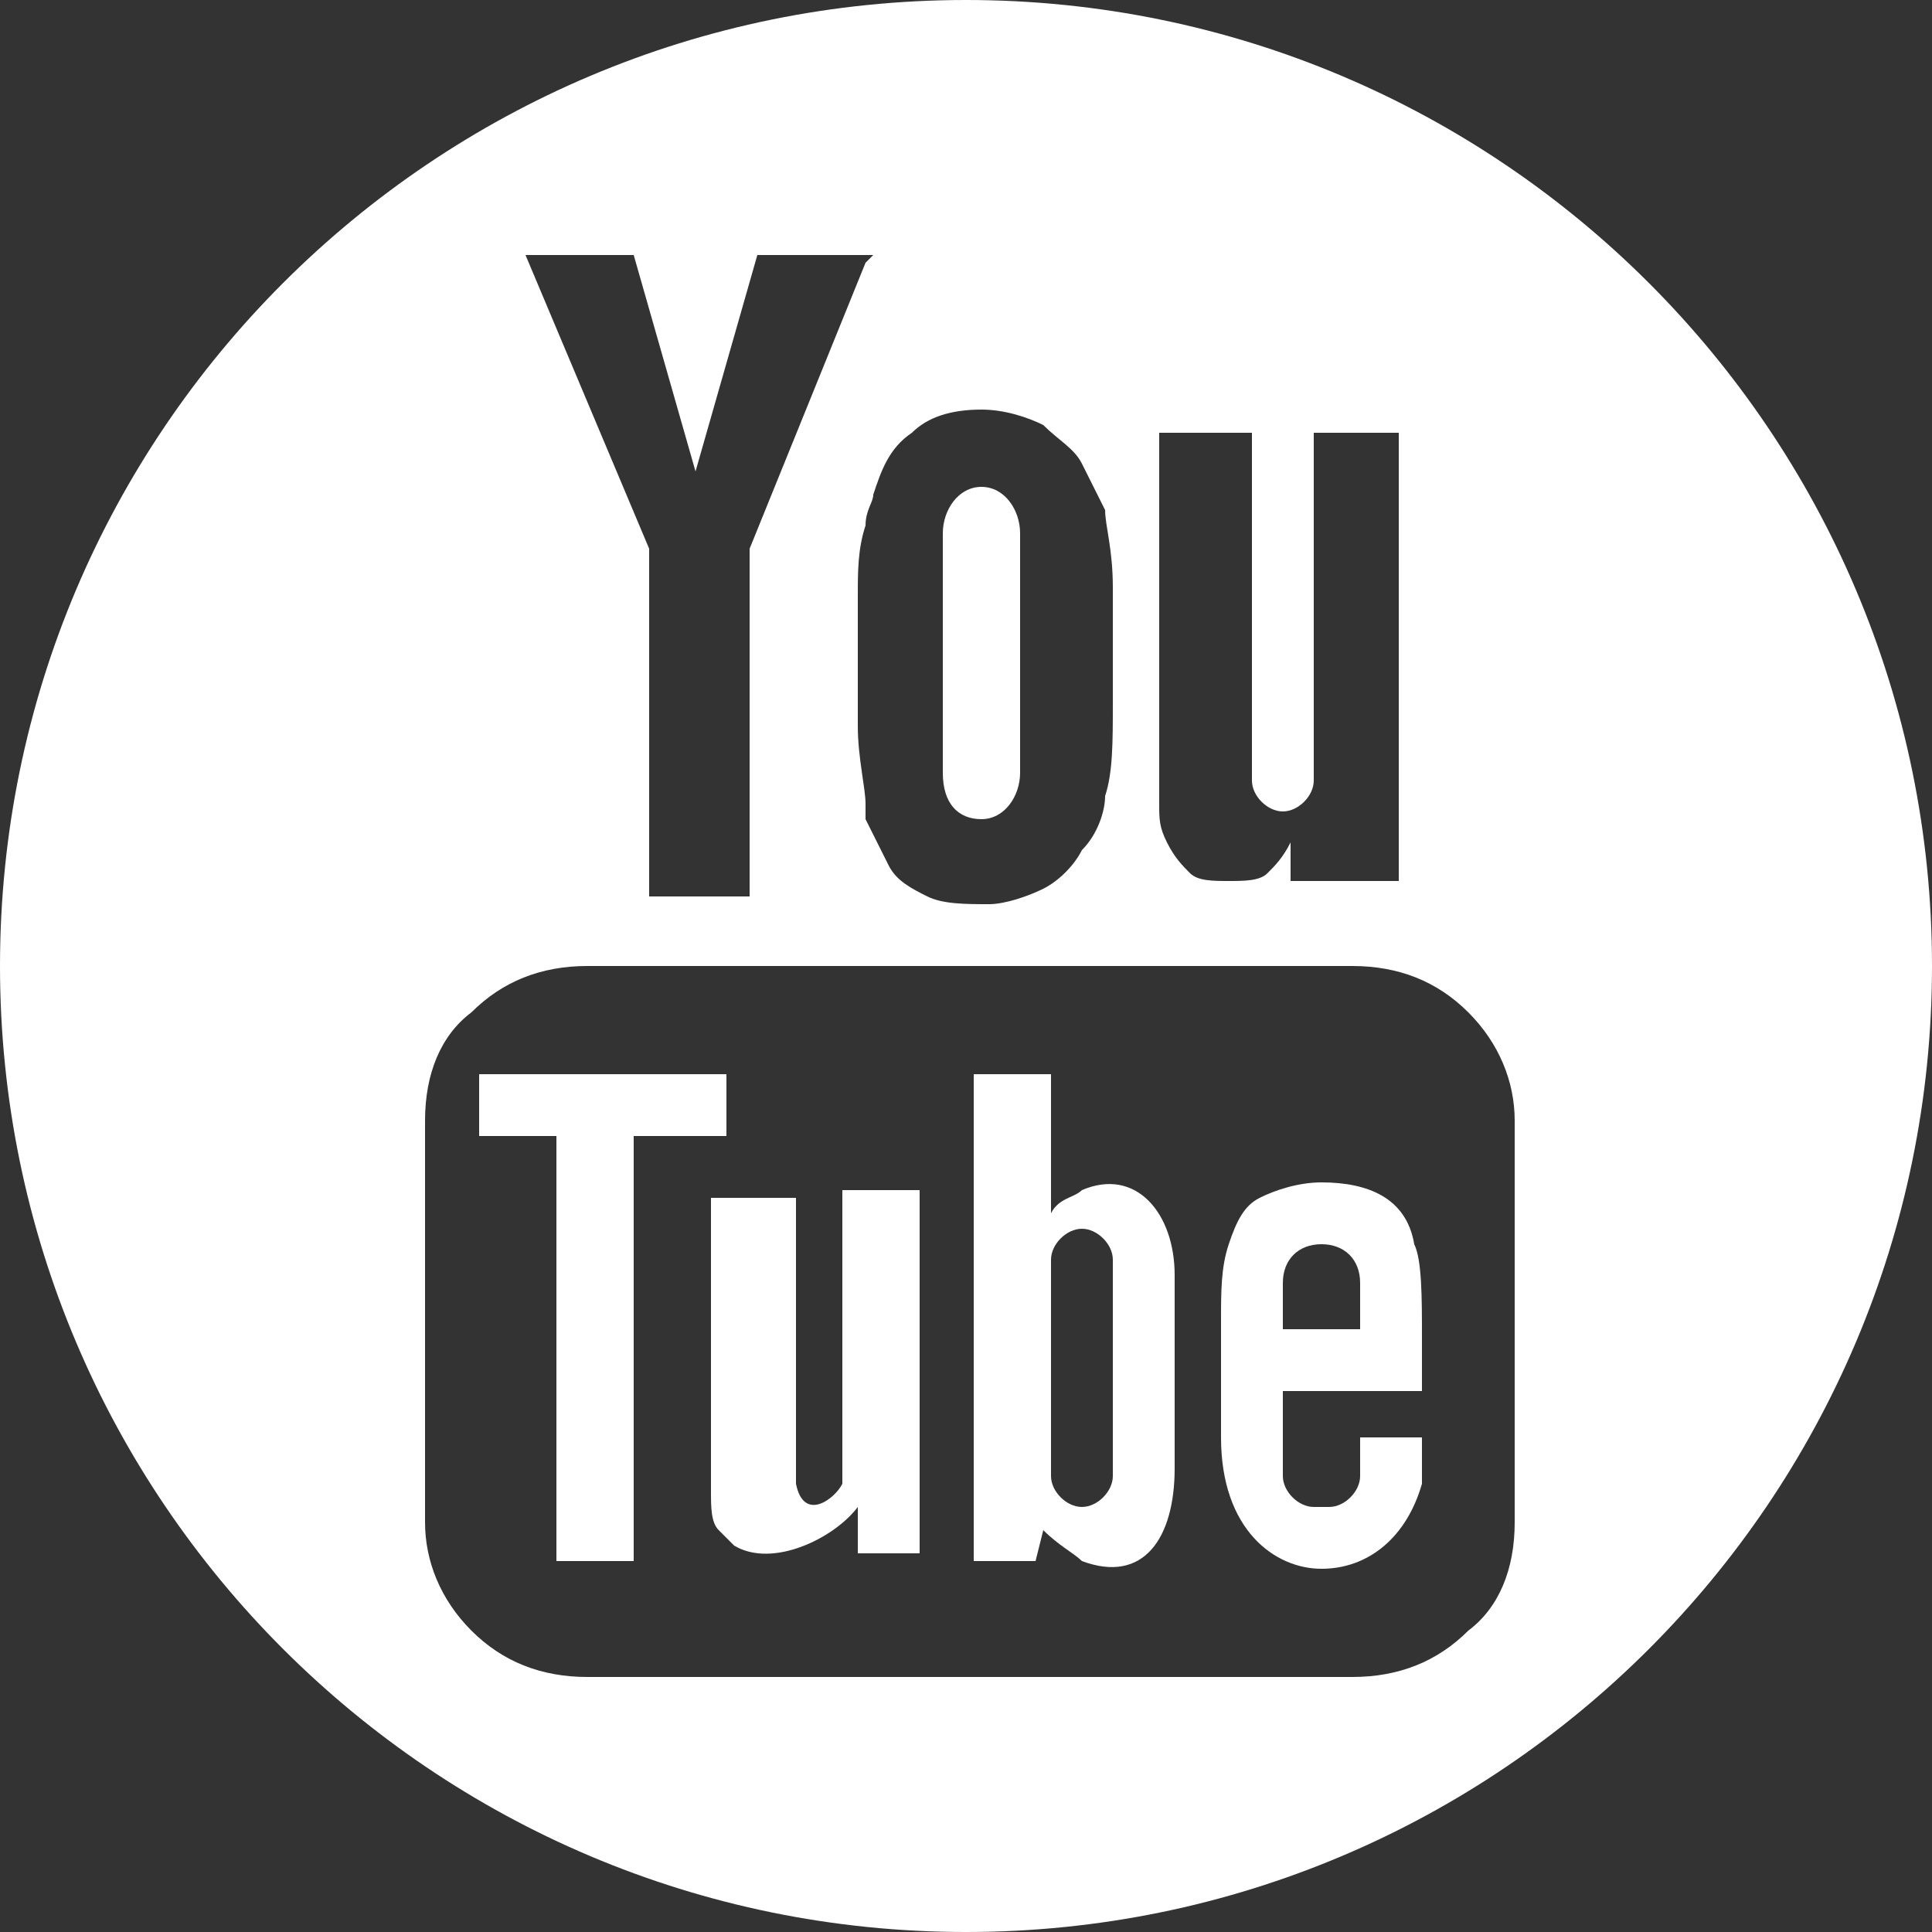 <?xml version="1.0" encoding="utf-8"?>
<!-- Generator: Adobe Illustrator 21.0.0, SVG Export Plug-In . SVG Version: 6.00 Build 0)  -->
<svg version="1.1" id="圖層_1" xmlns="http://www.w3.org/2000/svg" xmlns:xlink="http://www.w3.org/1999/xlink" x="0px" y="0px"
	 viewBox="0 0 25 25" style="enable-background:new 0 0 25 25;" xml:space="preserve">
<rect x="0" y="0" width="25" height="25" fill="#333333" stroke="none"/>
<style type="text/css">
	.st0{fill:#FFFFFF;}
</style>
<g>
	<path class="st0" d="M12.7,10.6L12.7,10.6c0.3,0,0.5-0.3,0.5-0.6V6.9c0-0.3-0.2-0.6-0.5-0.6v0c-0.3,0-0.5,0.3-0.5,0.6V10
		C12.2,10.4,12.4,10.6,12.7,10.6z"/>
	<path class="st0" d="M12.5,0C5.6,0,0,5.6,0,12.5C0,19.4,5.6,25,12.5,25C19.4,25,25,19.4,25,12.5C25,5.6,19.4,0,12.5,0z M15.1,5.6
		h1.1v4.5c0,0.2,0.2,0.4,0.4,0.4c0.2,0,0.4-0.2,0.4-0.4V5.6h1.1v5.8h-1.4l0-0.5c-0.1,0.2-0.2,0.3-0.3,0.4c-0.1,0.1-0.3,0.1-0.5,0.1
		c-0.2,0-0.4,0-0.5-0.1c-0.1-0.1-0.2-0.2-0.3-0.4c-0.1-0.2-0.1-0.3-0.1-0.5c0-0.2,0-0.5,0-1V5.6z M11.8,5.6c0.2-0.2,0.5-0.3,0.9-0.3
		h0c0.3,0,0.6,0.1,0.8,0.2C13.7,5.7,13.9,5.8,14,6c0.1,0.2,0.2,0.4,0.3,0.6c0,0.2,0.1,0.5,0.1,1v1.5c0,0.5,0,0.9-0.1,1.2
		c0,0.2-0.1,0.5-0.3,0.7c-0.1,0.2-0.3,0.4-0.5,0.5c-0.2,0.1-0.5,0.2-0.7,0.2h0v0v0c-0.3,0-0.6,0-0.8-0.1c-0.2-0.1-0.4-0.2-0.5-0.4
		s-0.2-0.4-0.3-0.6l0-0.2v0c0-0.2-0.1-0.6-0.1-1V7.7c0-0.3,0-0.6,0.1-0.9c0-0.2,0.1-0.3,0.1-0.4C11.4,6.1,11.5,5.8,11.8,5.6z
		 M8.2,3.3L9,6.1l0.8-2.8h1.4h0.1l-0.1,0.1L9.7,7.1l0,4.5H8.4l0-4.5L6.8,3.3H8.2z M19.6,19.7c0,0.6-0.2,1.1-0.6,1.4
		c-0.4,0.4-0.9,0.6-1.5,0.6h0H7.6h0c-0.6,0-1.1-0.2-1.5-0.6c-0.4-0.4-0.6-0.9-0.6-1.4h0v-5.2h0c0-0.6,0.2-1.1,0.6-1.4
		c0.4-0.4,0.9-0.6,1.5-0.6h0h9.9h0c0.6,0,1.1,0.2,1.5,0.6c0.4,0.4,0.6,0.9,0.6,1.4h0L19.6,19.7L19.6,19.7z"/>
</g>
<g>
	<path class="st0" d="M10.9,18.5c0,0.4,0,0.6,0,0.7c-0.1,0.2-0.5,0.5-0.6,0c0-0.1,0-0.3,0-0.7l0-3H9.3H9.2l0,2.9c0,0.5,0,0.8,0,0.9
		c0,0.2,0,0.4,0.1,0.5v0l0.2,0.2c0.5,0.3,1.3-0.1,1.6-0.5l0,0.6h0.8l0-4.7h-1V18.5z"/>
	<polygon class="st0" points="9.3,14.7 9.4,14.7 9.4,13.9 9.3,13.9 6.2,13.9 6.2,14.7 7.2,14.7 7.2,20.2 8.2,20.2 8.2,14.7 	"/>
	<path class="st0" d="M14,15.4L14,15.4c-0.1,0.1-0.3,0.1-0.4,0.3l0-1.8h-1l0,6.3l0.8,0l0.1-0.4c0.2,0.2,0.4,0.3,0.5,0.4v0
		c0.8,0.3,1.2-0.3,1.2-1.2l0-2.5C15.2,15.7,14.7,15.1,14,15.4z M14.4,19.1c0,0.2-0.2,0.4-0.4,0.4v0c-0.2,0-0.4-0.2-0.4-0.4v-2.8
		c0-0.2,0.2-0.4,0.4-0.4v0c0.2,0,0.4,0.2,0.4,0.4V19.1z"/>
	<path class="st0" d="M18.4,18.6l-0.8,0l0,0.1v0.4c0,0.2-0.2,0.4-0.4,0.4h-0.1v0H17c-0.2,0-0.4-0.2-0.4-0.4v-0.1v-0.5V18h0.5h1.3
		v-0.7c0-0.5,0-1-0.1-1.2c-0.1-0.6-0.6-0.8-1.2-0.8v0c-0.3,0-0.6,0.1-0.8,0.2c-0.2,0.1-0.3,0.3-0.4,0.6c-0.1,0.3-0.1,0.6-0.1,1v1.5
		c0,1.2,0.7,1.7,1.3,1.7v0c0.6,0,1.1-0.4,1.3-1.1L18.4,18.6L18.4,18.6z M16.6,16.6c0-0.3,0.2-0.5,0.5-0.5h0v0h0
		c0.3,0,0.5,0.2,0.5,0.5l0,0.6h-0.5v0h-0.5L16.6,16.6z"/>
</g>
</svg>
